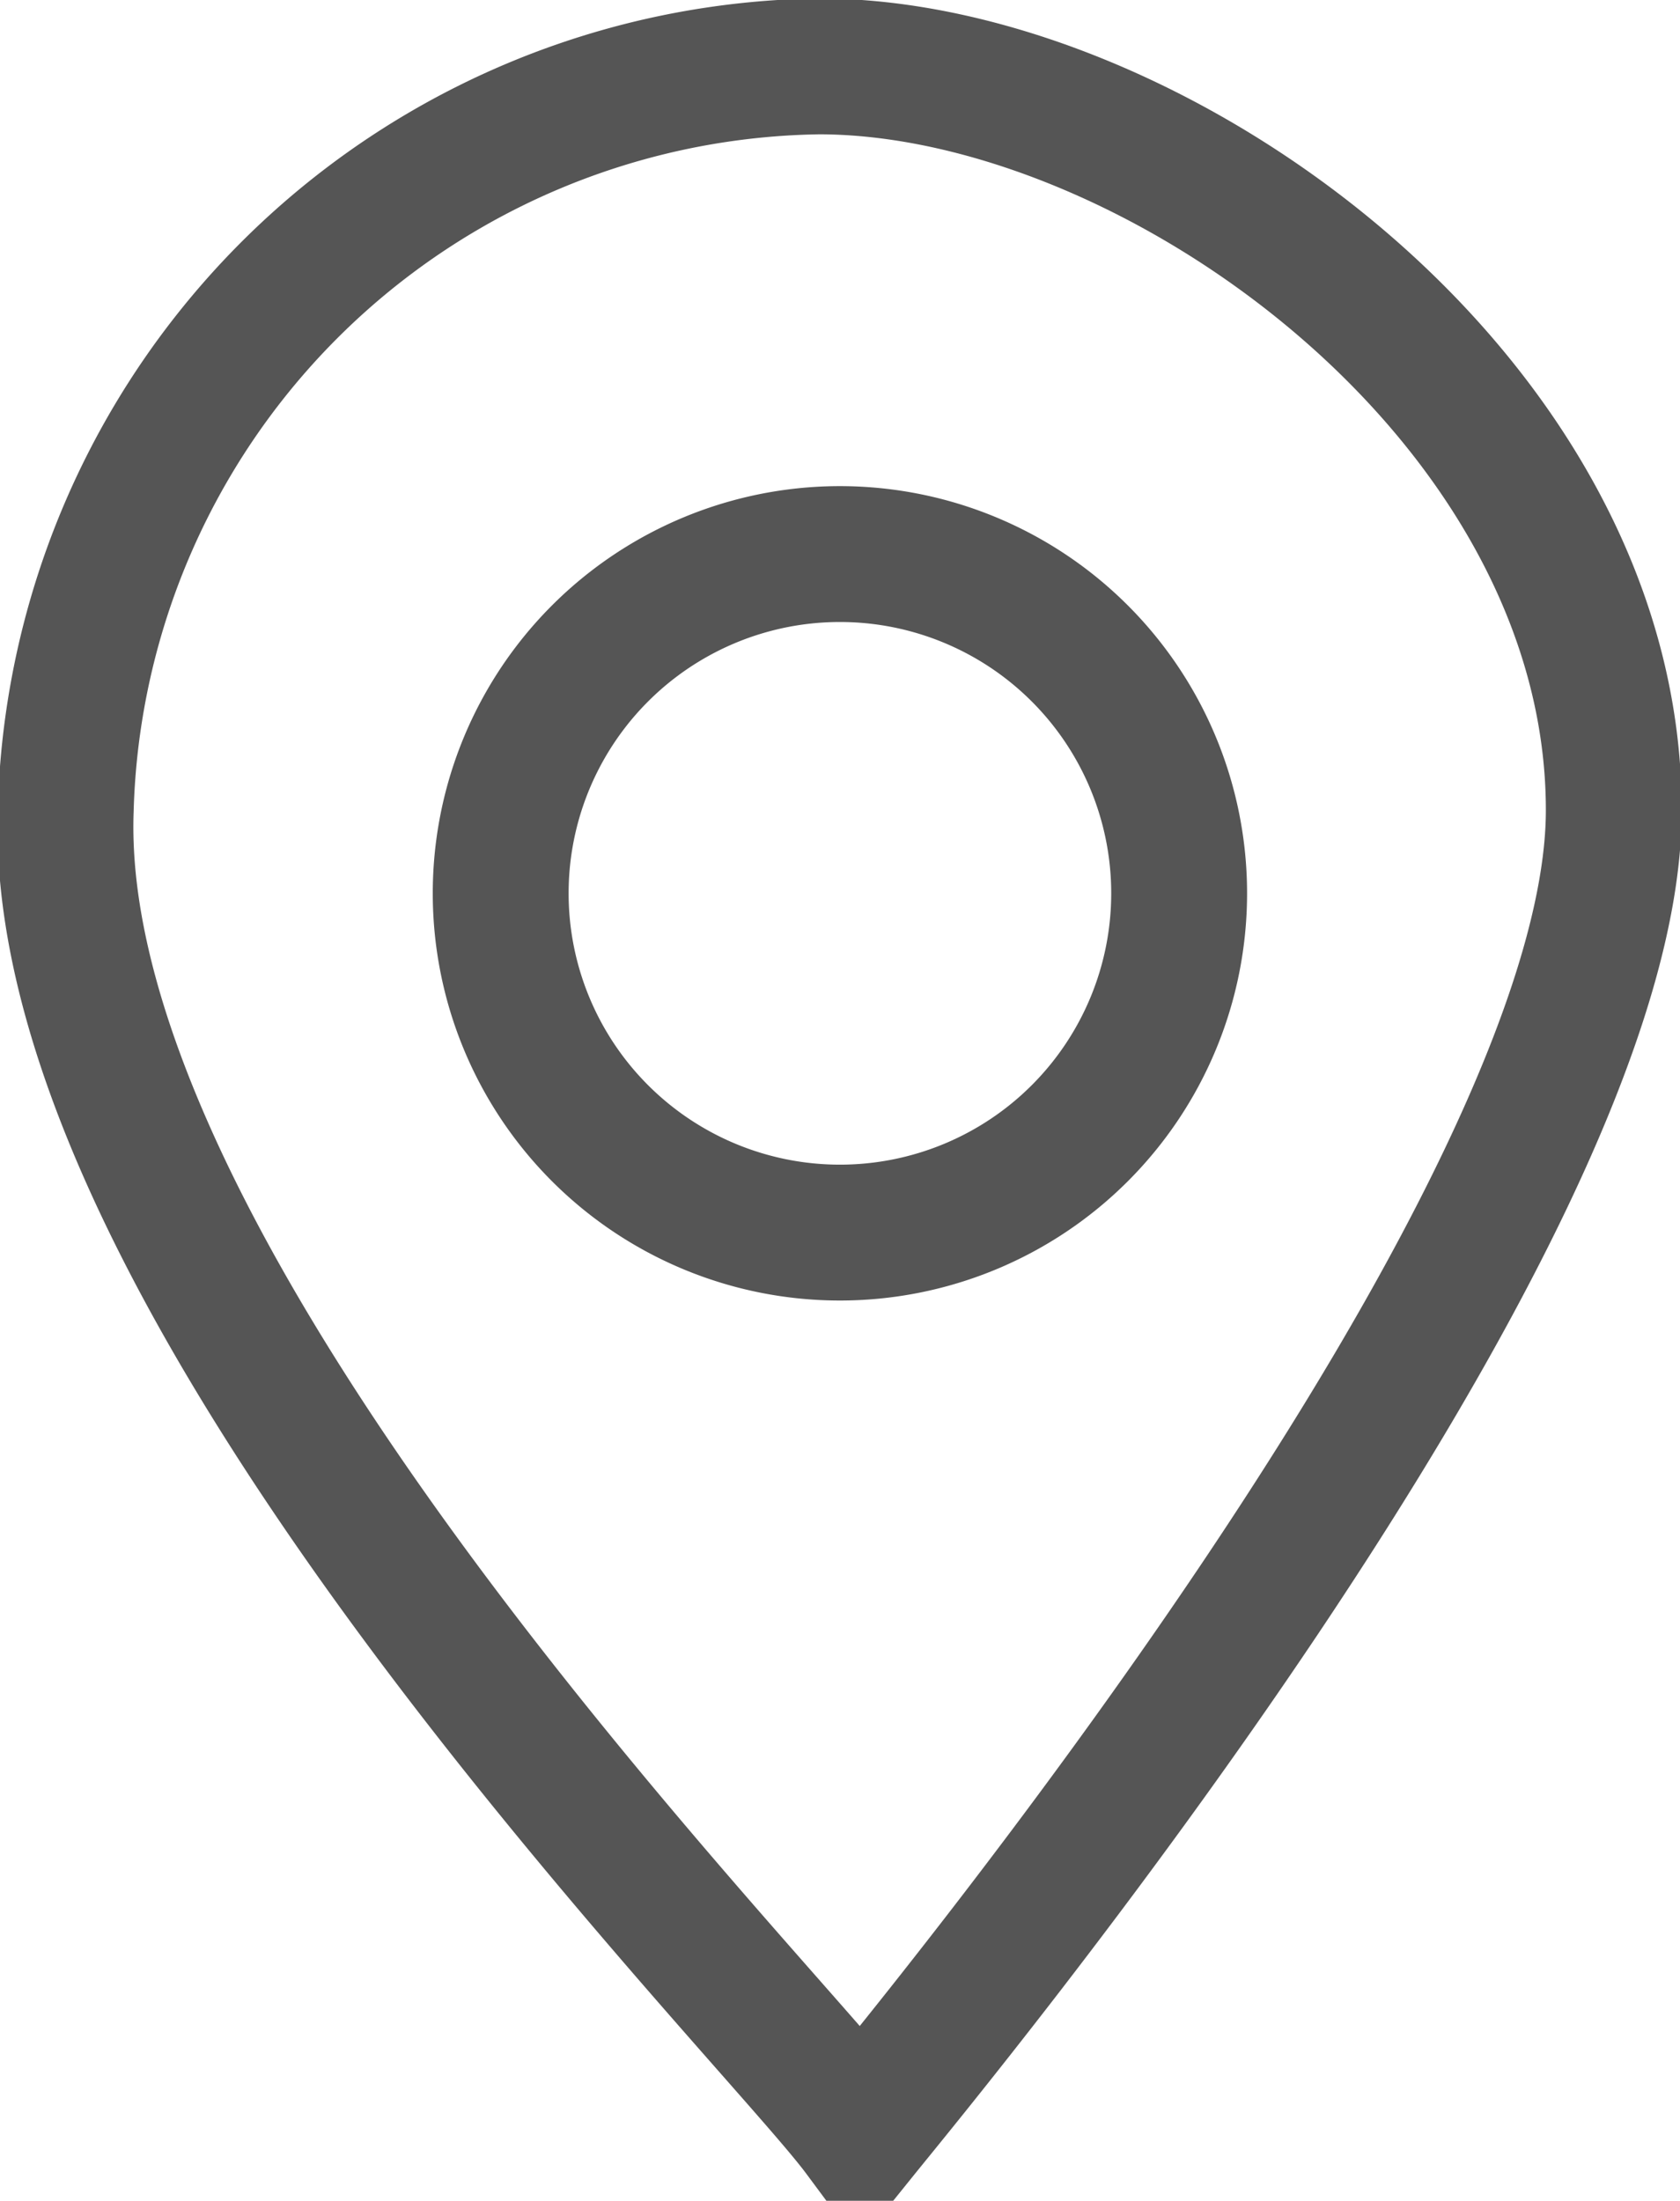 <svg id="pic" xmlns="http://www.w3.org/2000/svg" width="10.301" height="13.493" viewBox="0 0 10.301 13.493">
  <defs>
    <style>
      .cls-1 {
        fill: none;
        stroke: #555;
        stroke-width: 0.833px;
        fill-rule: evenodd;
      }
    </style>
  </defs>
  <path id="形状_6" data-name="形状 6" class="cls-1" d="M172.792,2917.58c2.052,0,4.874,2.03,4.874,4.56s-4.207,7.6-4.618,8.11c-0.564-.76-4.977-5.17-4.874-8.11A4.686,4.686,0,0,1,172.792,2917.58Z" transform="translate(-167.771 -2917.173)"/>
  <path id="椭圆_1" data-name="椭圆 1" class="cls-1" d="M172.923,2920.57a2.08,2.08,0,1,1-2.082,2.08A2.08,2.08,0,0,1,172.923,2920.57Z" transform="translate(-167.771 -2917.173)"/>
</svg>
